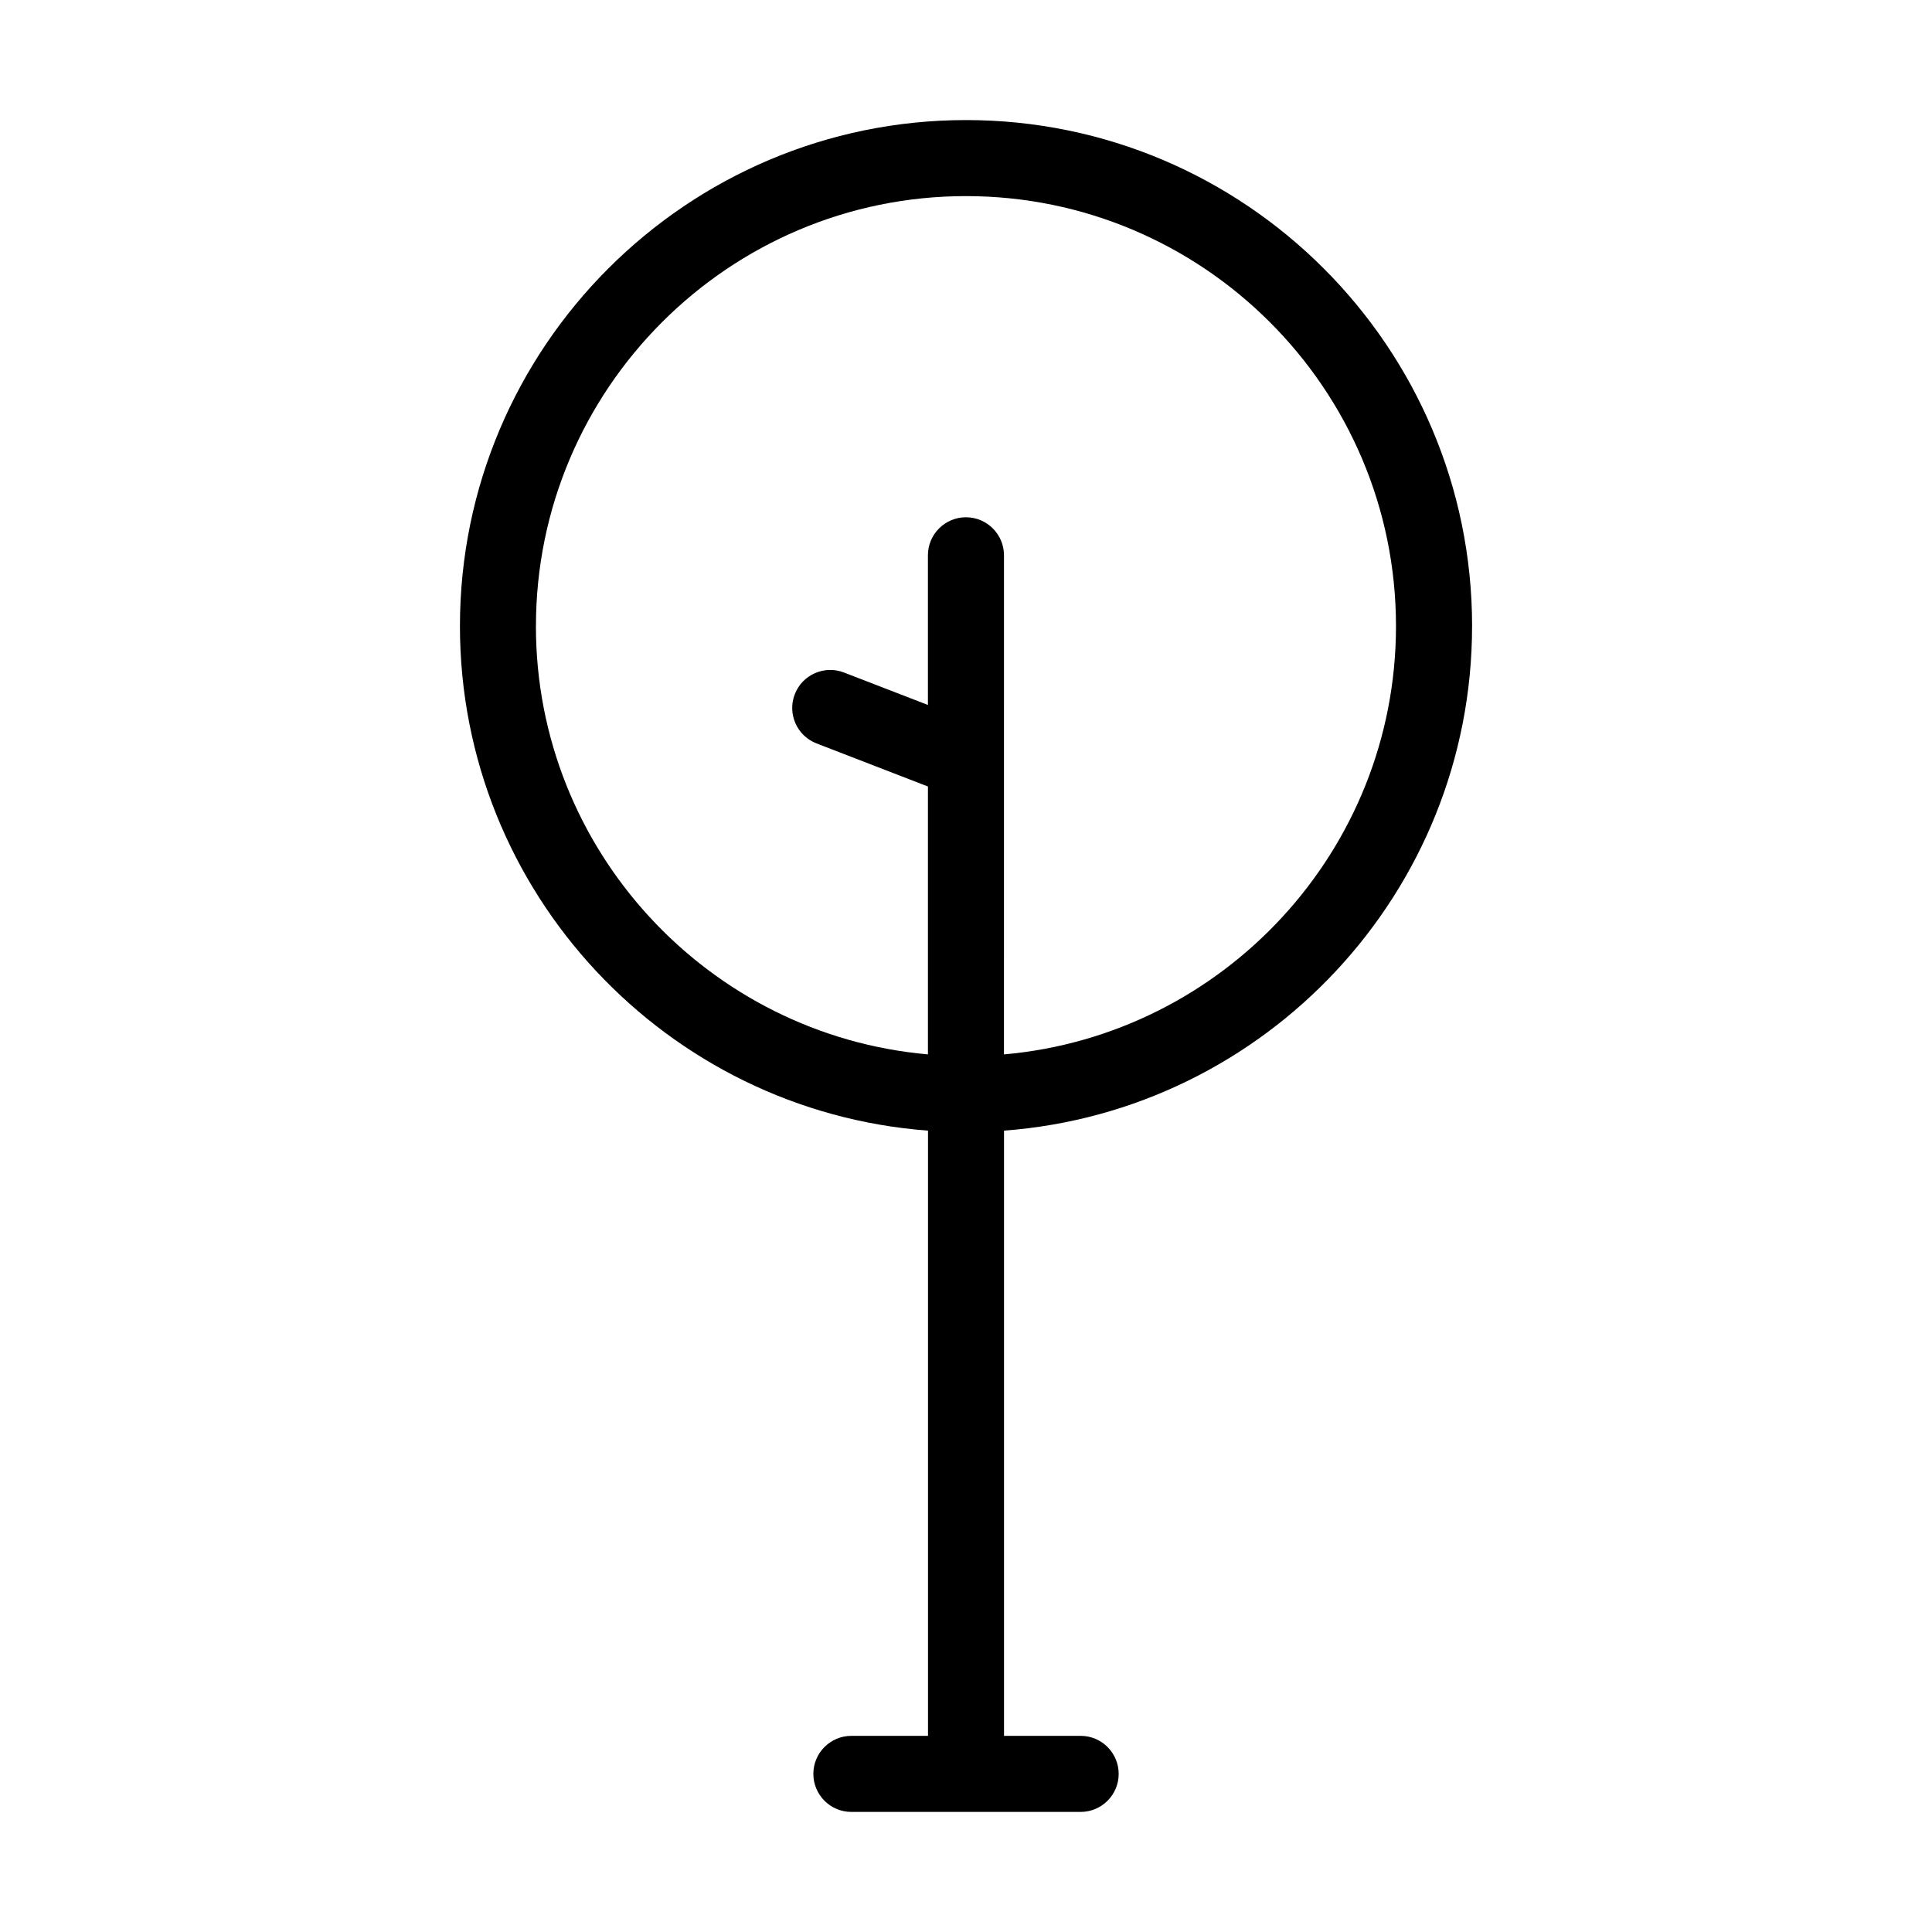 <?xml version="1.0" encoding="UTF-8"?>
<!-- The Best Svg Icon site in the world: iconSvg.co, Visit us! https://iconsvg.co -->
<svg fill="#000000" width="800px" height="800px" version="1.1" viewBox="144 144 512 512" xmlns="http://www.w3.org/2000/svg">
 <path d="m534.12 309.93c0-73.953-60.16-134.11-134.11-134.11s-134.12 60.16-134.12 134.11c0 70.559 54.785 128.53 124.04 133.7v160.39h-20.305c-5.562 0-10.078 4.516-10.078 10.078s4.516 10.078 10.078 10.078h60.758c5.562 0 10.078-4.516 10.078-10.078s-4.516-10.078-10.078-10.078h-20.309v-160.39c69.266-5.172 124.04-63.141 124.04-133.7zm-248.09 0c0-62.84 51.121-113.96 113.96-113.96 62.84 0 113.96 51.121 113.96 113.96 0 59.445-45.75 108.38-103.89 113.5l0.004-132.27c0-5.562-4.516-10.078-10.078-10.078s-10.078 4.516-10.078 10.078v39.664l-22.258-8.605c-5.164-2-11.02 0.57-13.027 5.769-2.004 5.188 0.574 11.023 5.769 13.027l29.52 11.414v70.996c-58.133-5.117-103.89-54.051-103.89-113.5z"/>
</svg>